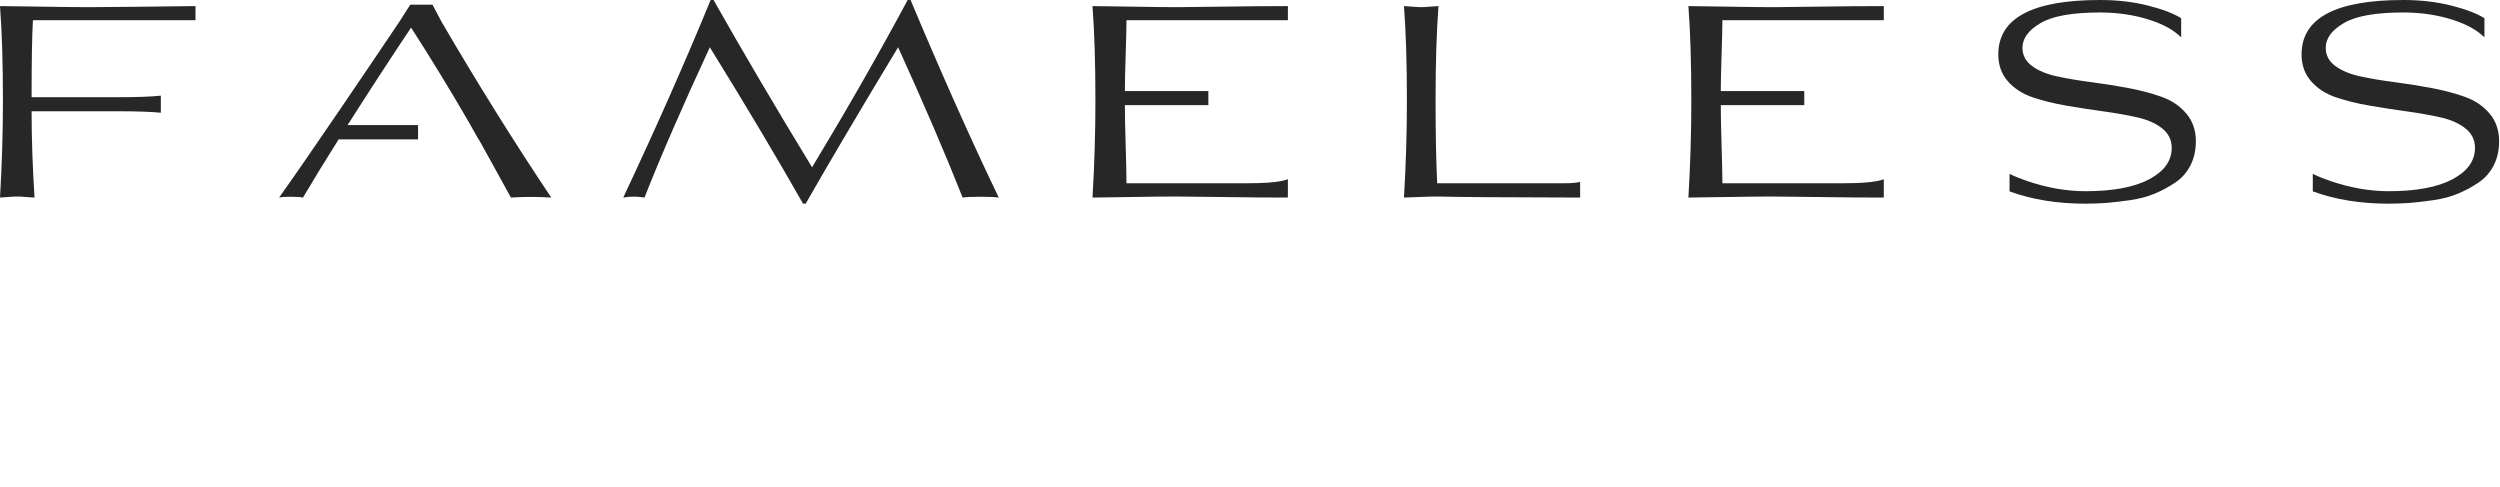 <?xml version="1.0" encoding="UTF-8"?> <svg xmlns="http://www.w3.org/2000/svg" width="1026" height="200" viewBox="0 0 1026 200" fill="none"><path d="M36.73 2.94C32.37 2.94 25.67 2.87 16.62 2.72C7.58 2.58 2.03 2.5 0 2.5C0.8 13.04 1.2 25.97 1.2 41.3C1.2 54.45 0.8 67.71 0 81.08C0.44 81.08 1.49 81.01 3.16 80.86C4.83 80.72 6.14 80.65 7.09 80.65C7.96 80.65 9.21 80.72 10.85 80.86C12.48 81.01 13.59 81.08 14.17 81.08C13.37 68.51 12.97 56.71 12.97 45.66H48.06C56.18 45.66 62.16 45.86 66.01 46.27V39.26C62.08 39.68 56.09 39.89 48.06 39.89H12.97C12.97 24.77 13.15 14.24 13.52 8.28H80.23V2.5C73.18 2.58 65.08 2.67 55.91 2.78C46.61 2.89 40.22 2.94 36.73 2.94Z" fill="#272727"></path><path d="M372.51 0C360.74 21.94 347.66 44.83 333.27 68.66C318.01 43.59 304.54 20.7 292.84 0H291.64C281.4 24.99 269.44 52.02 255.78 81.08C258.62 80.57 261.52 80.57 264.5 81.08C271.04 64.44 279.98 43.88 291.31 19.4C305.92 43.01 318.67 64.41 329.57 83.59H330.66C339.59 67.89 352.23 46.5 368.58 19.4C379.26 42.87 388.09 63.43 395.06 81.08C396.59 80.86 399.06 80.75 402.48 80.75C405.89 80.75 408.36 80.86 409.89 81.08C398.41 57.18 386.35 30.15 373.7 0H372.51Z" fill="#272727"></path><path d="M483.34 2.94C479.2 2.94 472.8 2.87 464.16 2.72C455.51 2.58 450.25 2.5 448.36 2.5C449.16 13.04 449.56 25.97 449.56 41.3C449.56 54.45 449.16 67.71 448.36 81.08C450.17 81.08 455.31 81.01 463.78 80.86C472.24 80.72 478.47 80.65 482.47 80.65C485.45 80.65 491.88 80.72 501.76 80.86C511.64 81.01 520.21 81.08 527.48 81.08C527.89 81.08 528.25 81.06 528.55 81.03V73.54C527.75 73.85 526.9 74.09 526.01 74.27C522.92 74.89 518.36 75.2 512.33 75.2H462.31C462.31 72.22 462.2 67.11 461.98 59.88C461.76 52.66 461.65 47.08 461.65 43.15H495.91V37.38H461.65C461.65 33.89 461.76 28.86 461.98 22.28C462.2 15.71 462.31 11.04 462.31 8.28H528.55V2.5C520.57 2.5 511.66 2.58 501.81 2.72C491.82 2.87 485.66 2.94 483.34 2.94Z" fill="#272727"></path><path d="M589.82 75.2C589.38 66.04 589.16 54.74 589.16 41.3C589.16 25.97 589.56 13.04 590.36 2.5C589.78 2.5 588.67 2.58 587.04 2.72C585.4 2.87 584.15 2.94 583.28 2.94C582.41 2.94 581.13 2.87 579.46 2.72C577.79 2.58 576.7 2.5 576.19 2.5C576.99 13.04 577.39 25.97 577.39 41.3C577.39 54.45 576.99 67.71 576.19 81.08C576.99 81.08 579.03 81.01 582.3 80.86C585.57 80.72 588 80.65 589.6 80.65H590.47C596.39 80.86 615.73 81.01 648.49 81.08V74.66C646.92 75.02 644.87 75.2 642.35 75.2H589.82Z" fill="#272727"></path><path d="M887.07 39.72C882.89 38.23 878.26 37.02 873.17 36.07C868.09 35.13 863.02 34.33 857.97 33.67C852.92 33.02 848.31 32.24 844.13 31.33C839.95 30.42 836.56 29.01 833.94 27.08C831.32 25.16 830.02 22.67 830.02 19.61C830.02 15.76 832.48 12.39 837.43 9.48C842.37 6.57 850.51 5.12 861.84 5.12C869.25 5.12 876.12 6.16 882.44 8.23C888 10.05 892.23 12.42 895.15 15.33V7.47C891.96 5.49 887.44 3.77 881.56 2.29C875.53 0.76 868.96 0 861.84 0C834.01 0 820.1 7.45 820.1 22.34C820.1 26.7 821.41 30.37 824.02 33.35C826.64 36.33 830.03 38.52 834.21 39.94C838.39 41.36 843.02 42.5 848.11 43.37C853.19 44.24 858.26 45.03 863.31 45.72C868.36 46.41 872.97 47.22 877.15 48.17C881.33 49.11 884.73 50.62 887.34 52.69C889.96 54.76 891.27 57.43 891.27 60.7C891.27 66.01 888.19 70.29 882.06 73.56C875.92 76.83 867.18 78.47 855.85 78.47C848.14 78.47 840.21 77.09 832.03 74.32C829.25 73.38 826.81 72.39 824.71 71.36V78.54C833.91 81.91 844.28 83.59 855.85 83.59C858.9 83.59 861.82 83.48 864.62 83.26C867.41 83.04 870.67 82.66 874.37 82.12C878.08 81.57 881.4 80.68 884.34 79.45C887.29 78.21 890.08 76.71 892.74 74.92C895.39 73.14 897.46 70.8 898.95 67.89C900.44 64.99 901.18 61.68 901.18 57.98C901.18 53.47 899.87 49.68 897.26 46.59C894.64 43.5 891.25 41.21 887.07 39.72Z" fill="#272727"></path><path d="M727.9 2.94C723.76 2.94 717.36 2.87 708.72 2.72C700.07 2.58 694.81 2.5 692.92 2.5C693.72 13.04 694.12 25.97 694.12 41.3C694.12 54.45 693.72 67.71 692.92 81.08C694.73 81.08 699.87 81.01 708.34 80.86C716.8 80.72 723.03 80.65 727.03 80.65C730.01 80.65 736.44 80.72 746.32 80.86C756.2 81.01 764.77 81.08 772.04 81.08C772.45 81.08 772.81 81.06 773.11 81.03V73.54C772.31 73.85 771.46 74.09 770.57 74.27C767.48 74.89 762.92 75.2 756.89 75.2H706.87C706.87 72.22 706.76 67.11 706.54 59.88C706.32 52.66 706.21 47.08 706.21 43.15H740.47V37.38H706.21C706.21 33.89 706.32 28.86 706.54 22.28C706.76 15.71 706.87 11.04 706.87 8.28H773.11V2.5C765.13 2.5 756.22 2.58 746.37 2.72C736.38 2.87 730.22 2.94 727.9 2.94Z" fill="#272727"></path><path d="M1021.72 46.59C1019.1 43.5 1015.71 41.21 1011.53 39.72C1007.35 38.23 1002.72 37.02 997.63 36.07C992.55 35.13 987.48 34.33 982.43 33.67C977.38 33.02 972.77 32.24 968.59 31.33C964.41 30.42 961.02 29.01 958.4 27.08C955.78 25.16 954.48 22.67 954.48 19.61C954.48 15.76 956.94 12.39 961.89 9.48C966.83 6.57 974.97 5.12 986.3 5.12C993.71 5.12 1000.58 6.16 1006.9 8.23C1012.46 10.05 1016.69 12.42 1019.61 15.33V7.47C1016.42 5.49 1011.9 3.77 1006.02 2.29C999.99 0.76 993.42 0 986.3 0C958.47 0 944.56 7.45 944.56 22.34C944.56 26.7 945.87 30.37 948.48 33.35C951.1 36.33 954.49 38.52 958.67 39.94C962.85 41.36 967.48 42.5 972.57 43.37C977.65 44.24 982.72 45.03 987.77 45.72C992.82 46.41 997.43 47.22 1001.61 48.17C1005.79 49.11 1009.19 50.62 1011.8 52.69C1014.42 54.76 1015.73 57.43 1015.73 60.7C1015.73 66.01 1012.65 70.29 1006.52 73.56C1000.38 76.83 991.64 78.47 980.31 78.47C972.6 78.47 964.67 77.09 956.49 74.32C953.71 73.38 951.27 72.39 949.17 71.36V78.54C958.37 81.91 968.74 83.59 980.31 83.59C983.36 83.59 986.28 83.48 989.08 83.26C991.87 83.04 995.13 82.66 998.83 82.12C1002.54 81.57 1005.86 80.68 1008.8 79.45C1011.75 78.21 1014.54 76.71 1017.2 74.92C1019.85 73.14 1021.92 70.8 1023.41 67.89C1024.9 64.99 1025.64 61.68 1025.64 57.98C1025.64 53.47 1024.33 49.68 1021.72 46.59Z" fill="#272727"></path><path d="M177.49 1.91H168.37L164.33 8.26C163.95 8.83 163.48 9.53 162.94 10.34C162.26 11.35 161.46 12.55 160.55 13.89L160.16 14.47L159.84 14.94C149.42 30.41 127.28 63.17 114.54 81.08C115.56 80.86 117.19 80.75 119.45 80.75C121.7 80.75 123.33 80.86 124.35 81.08C128.64 73.82 133.51 65.86 138.96 57.21H167.82C169.07 57.21 170.32 57.21 171.57 57.22C171.57 55.26 171.57 53.3 171.57 51.33H170.36H166.62H142.65C150.86 38.4 159.54 25.06 168.7 11.33C176.33 23.15 183.89 35.5 191.39 48.38C191.51 48.57 191.61 48.75 191.71 48.94L191.53 48.62C191.54 48.63 191.55 48.65 191.56 48.66L191.6 48.73C191.64 48.8 191.67 48.87 191.71 48.94C192.19 49.73 192.65 50.53 193.11 51.33H193.07L196.4 57.21H196.49C197.77 59.49 199.3 62.25 201.1 65.5C203.5 69.82 206.35 75.02 209.68 81.08C215.2 80.72 220.72 80.72 226.24 81.08C210.72 57.88 195.72 33.82 181.21 8.94L177.49 1.91Z" fill="#272727"></path></svg> 